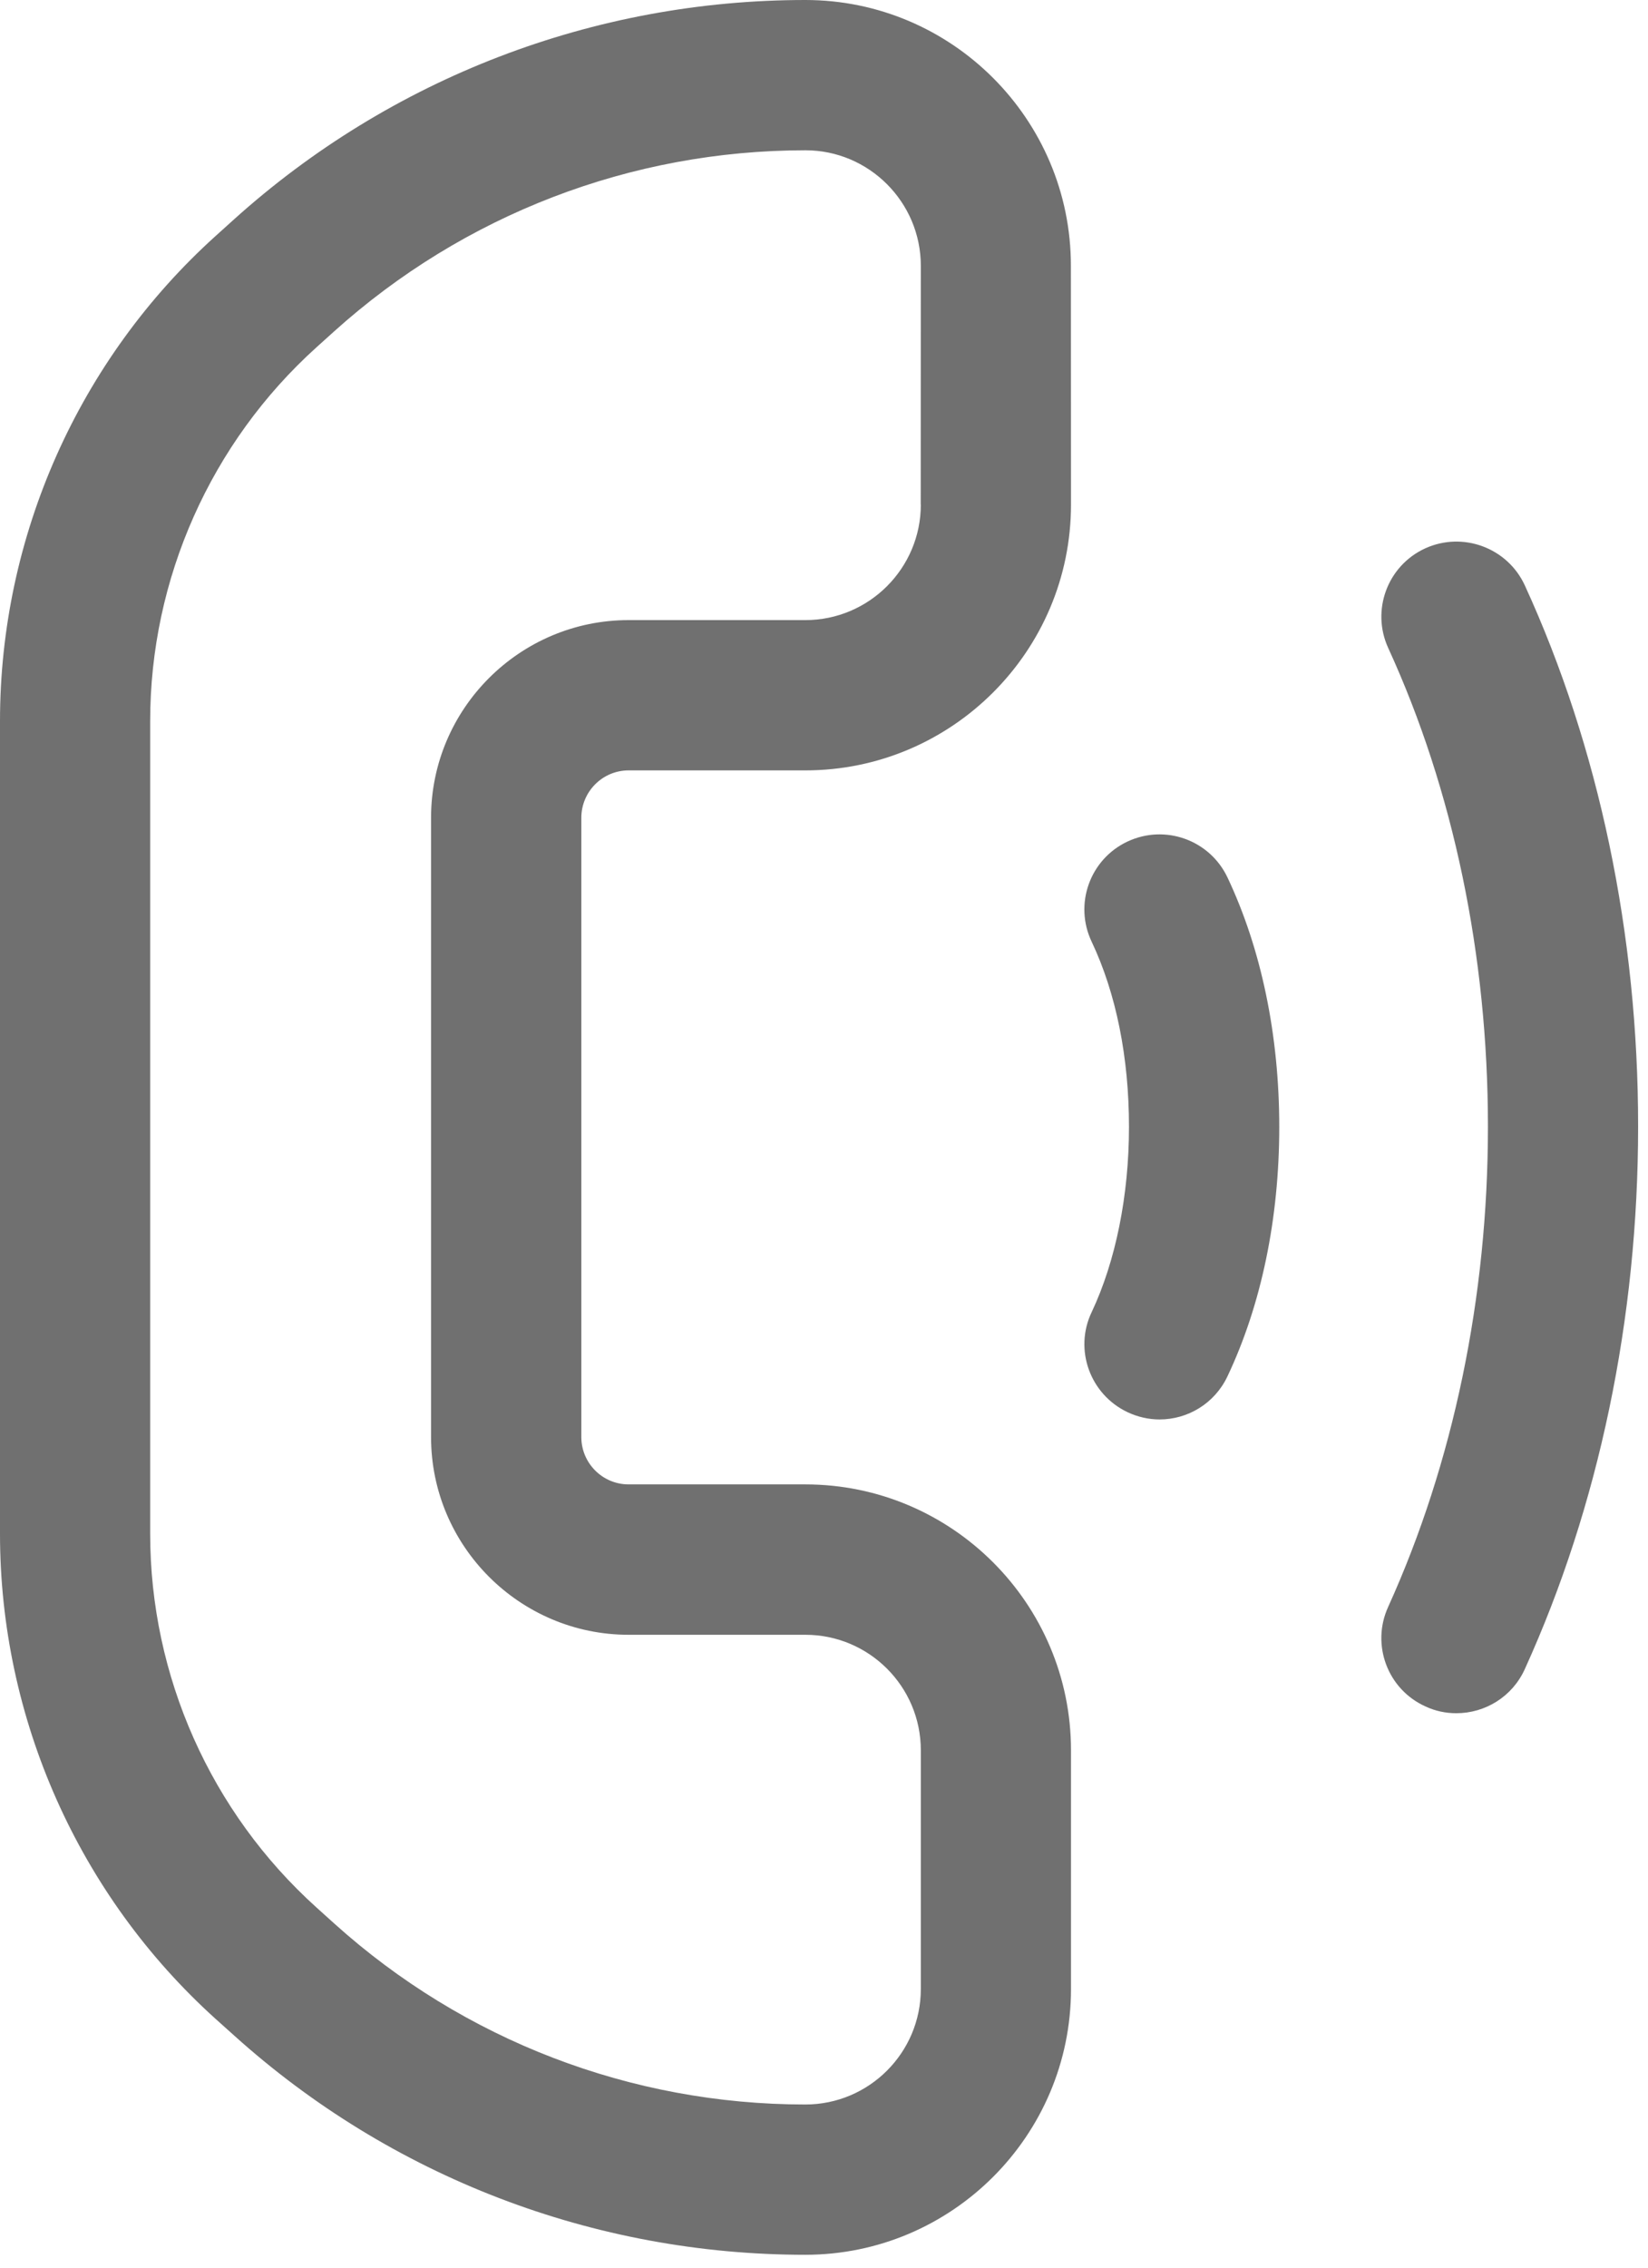<svg width="16" height="22" viewBox="0 0 16 22" fill="none" xmlns="http://www.w3.org/2000/svg">
<path d="M14.804 5.679C14.635 5.313 14.202 5.154 13.837 5.32C13.47 5.488 13.31 5.921 13.478 6.287C14.111 7.667 14.446 9.272 14.446 10.93C14.446 12.584 14.11 14.195 13.477 15.59C13.31 15.956 13.471 16.389 13.839 16.555C13.937 16.601 14.039 16.621 14.139 16.621C14.418 16.621 14.682 16.462 14.804 16.193C15.524 14.61 15.904 12.79 15.904 10.93C15.905 9.065 15.524 7.248 14.804 5.679Z" fill="#707070"/>
<path d="M10.945 8.165C10.581 8.337 10.425 8.772 10.599 9.137C10.836 9.637 10.961 10.258 10.961 10.932C10.961 11.597 10.832 12.235 10.599 12.729C10.425 13.092 10.582 13.527 10.946 13.7C11.046 13.747 11.152 13.771 11.258 13.771C11.531 13.771 11.792 13.617 11.917 13.353C12.246 12.659 12.42 11.821 12.42 10.933C12.42 10.044 12.246 9.207 11.917 8.512C11.744 8.148 11.31 7.993 10.945 8.165Z" fill="#707070"/>
<path d="M7.819 0C5.766 0 3.794 0.757 2.269 2.131L2.096 2.287C0.764 3.487 0 5.203 0 6.996V14.88C0 16.673 0.764 18.389 2.096 19.589L2.269 19.744C3.794 21.119 5.766 21.875 7.819 21.875C9.241 21.875 10.398 20.719 10.398 19.297V16.98C10.398 15.558 9.241 14.401 7.819 14.401H6.103C5.85 14.401 5.644 14.195 5.644 13.942V7.934C5.644 7.68 5.85 7.474 6.103 7.474H7.819C9.241 7.474 10.398 6.317 10.398 4.896L10.397 2.579C10.398 1.157 9.241 0 7.819 0ZM8.94 4.896C8.94 5.513 8.437 6.016 7.819 6.016H6.103C5.046 6.016 4.185 6.876 4.185 7.933V13.942C4.185 14.999 5.046 15.86 6.103 15.86H7.819C8.437 15.86 8.94 16.362 8.94 16.98V19.297C8.94 19.915 8.437 20.417 7.819 20.417C6.127 20.417 4.503 19.794 3.245 18.661L3.073 18.506C2.046 17.581 1.458 16.261 1.458 14.88V6.996C1.458 5.615 2.047 4.294 3.072 3.37L3.244 3.215C4.503 2.082 6.127 1.458 7.82 1.458C8.437 1.458 8.94 1.961 8.94 2.579L8.939 4.896L8.94 4.896Z" fill="#707070"/>
</svg>
